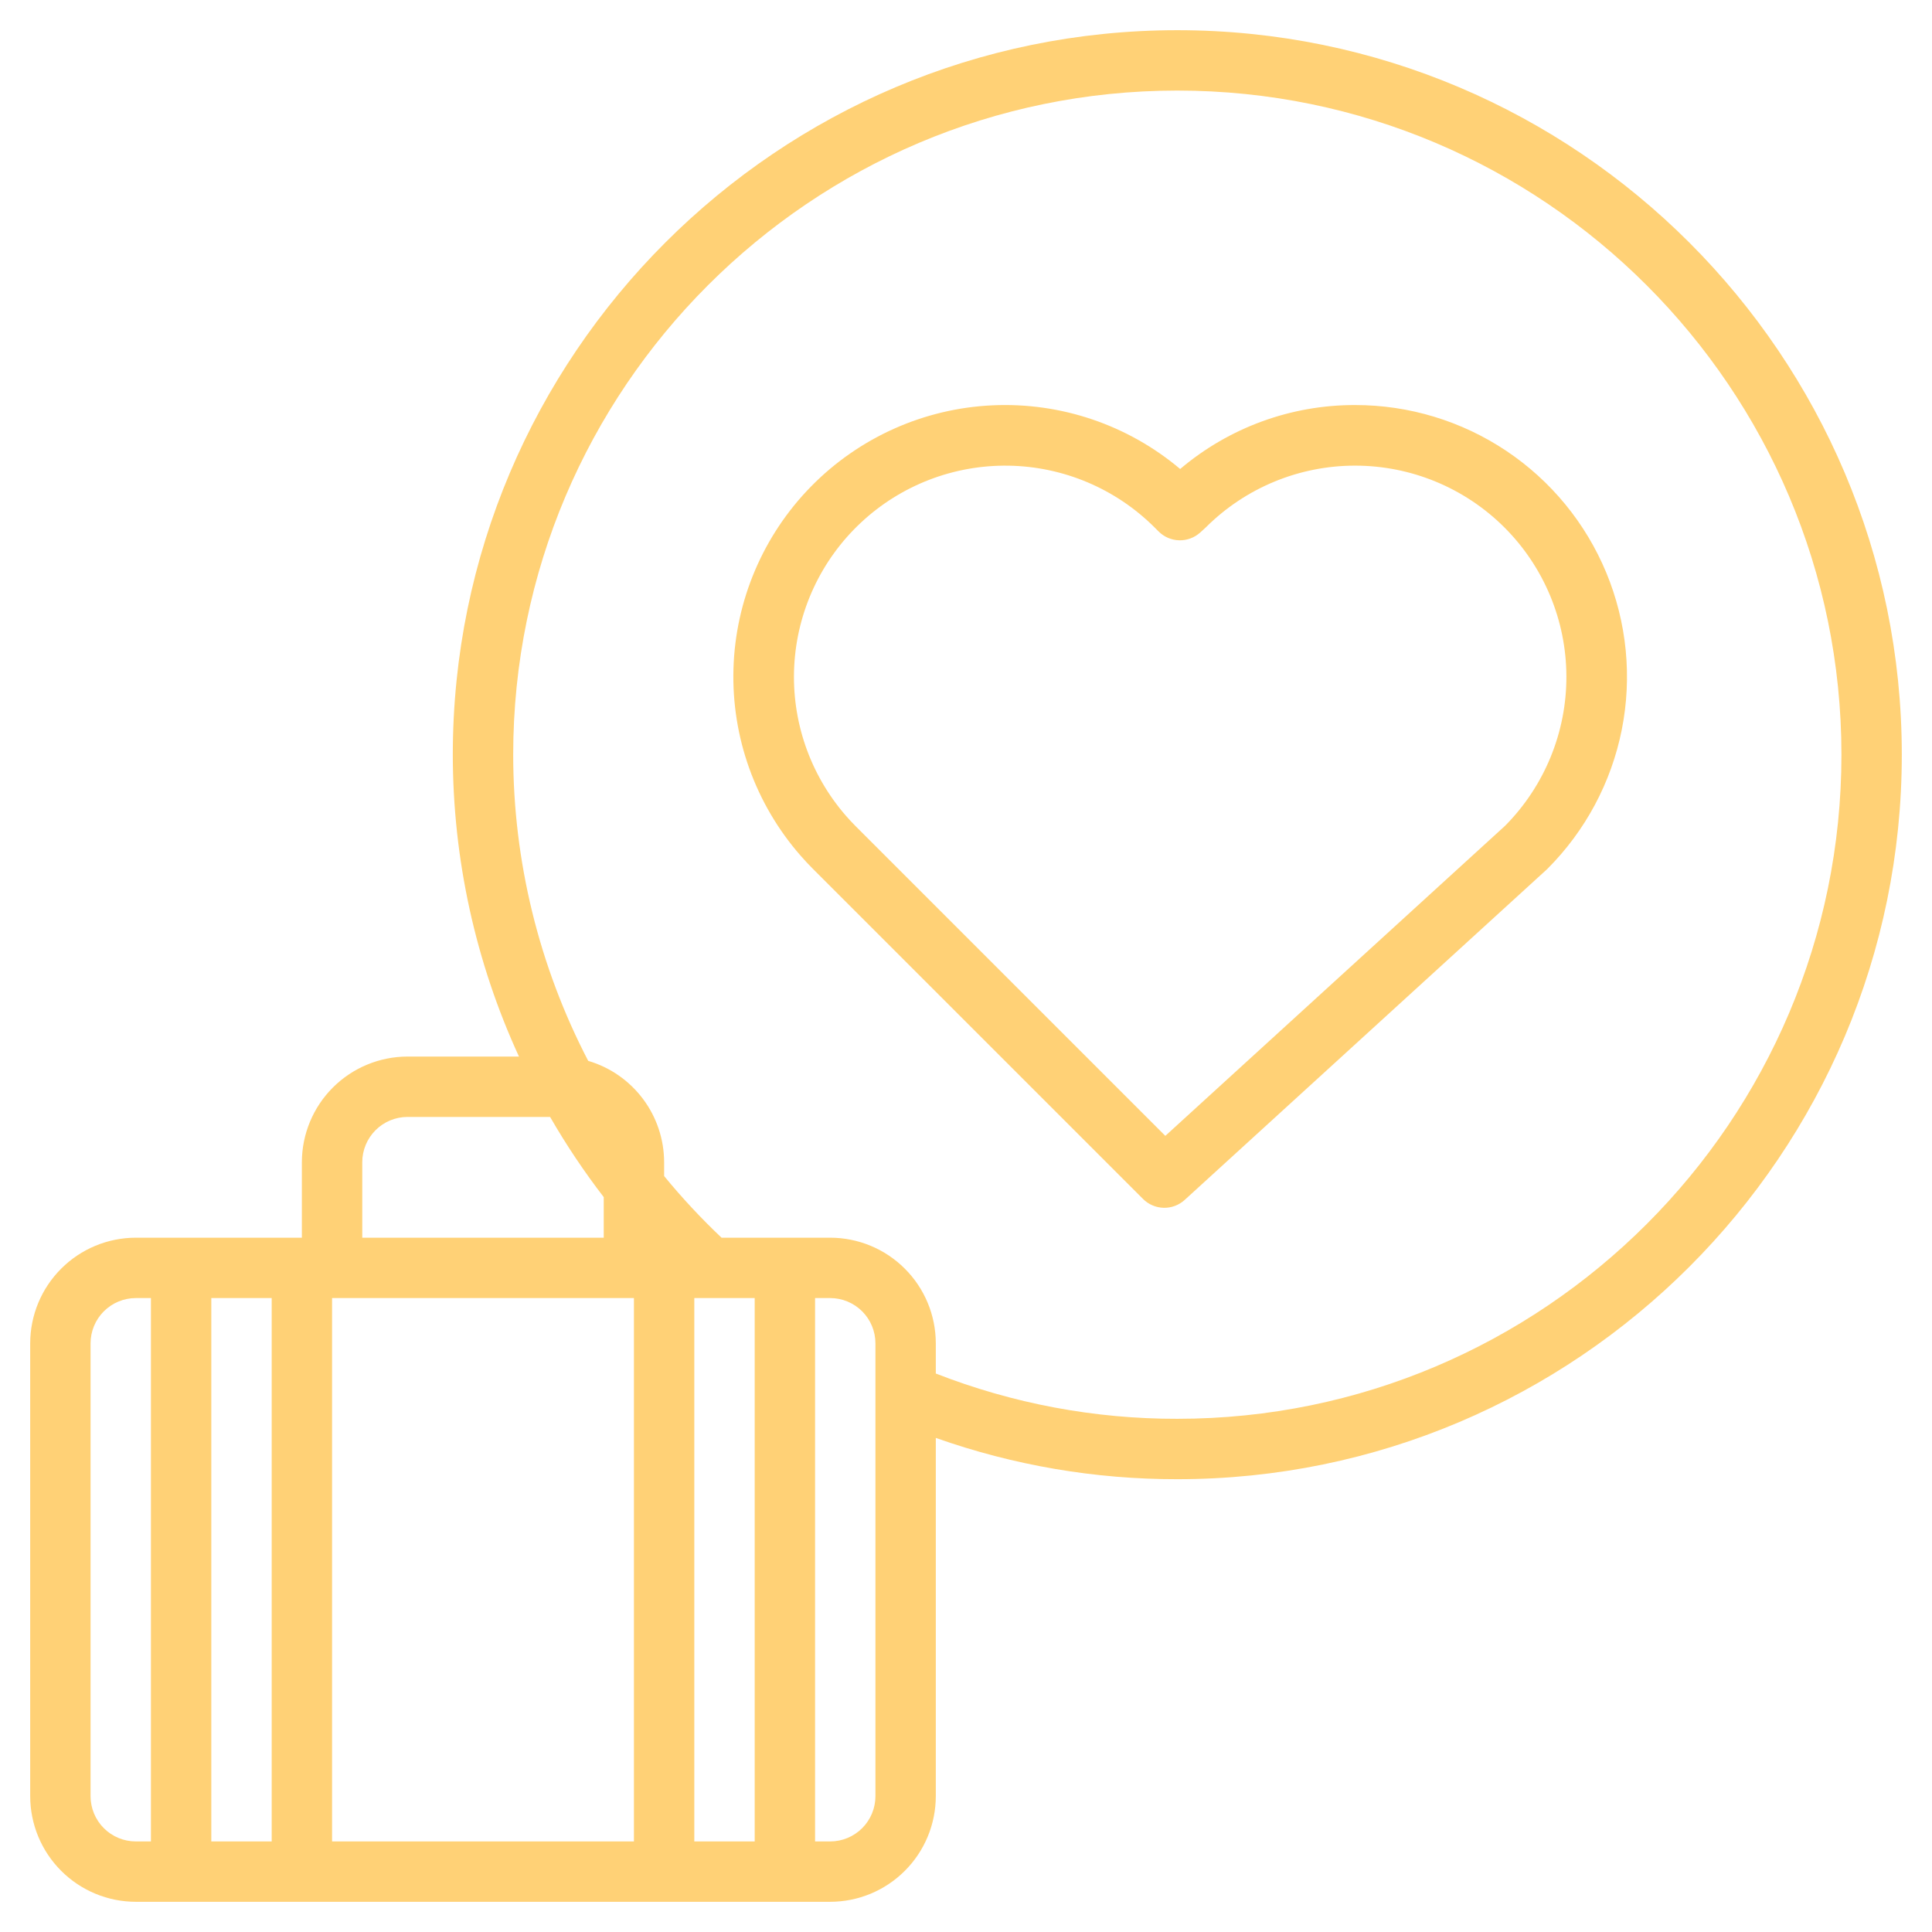 <svg width="89" height="89" viewBox="0 0 89 89" fill="none" xmlns="http://www.w3.org/2000/svg">
<path d="M54.234 1.391C35.831 1.391 20.859 16.362 20.859 34.766C20.863 39.566 21.902 44.31 23.907 48.672H18.773C17.483 48.673 16.246 49.187 15.333 50.099C14.421 51.011 13.908 52.249 13.906 53.539V57.016H6.258C4.967 57.017 3.73 57.53 2.818 58.443C1.905 59.355 1.392 60.592 1.391 61.883V82.742C1.392 84.033 1.905 85.27 2.818 86.182C3.73 87.095 4.967 87.608 6.258 87.609H38.242C39.533 87.608 40.77 87.095 41.682 86.182C42.595 85.27 43.108 84.033 43.109 82.742V66.239C46.682 67.504 50.445 68.147 54.234 68.141C72.638 68.141 87.609 53.169 87.609 34.766C87.609 16.362 72.638 1.391 54.234 1.391ZM6.953 84.828H6.258C5.705 84.828 5.174 84.608 4.783 84.217C4.392 83.826 4.172 83.295 4.172 82.742V61.883C4.172 61.33 4.392 60.799 4.783 60.408C5.174 60.017 5.705 59.797 6.258 59.797H6.953V84.828ZM12.516 84.828H9.734V59.797H12.516V84.828ZM16.688 53.539C16.688 52.986 16.908 52.456 17.299 52.065C17.69 51.673 18.22 51.454 18.773 51.453H25.341C26.082 52.738 26.907 53.972 27.812 55.147V57.016H16.688V53.539ZM29.203 84.828H15.297V59.797H29.203V84.828ZM34.766 84.828H31.984V59.797H34.766V84.828ZM40.328 82.742C40.328 83.295 40.108 83.826 39.717 84.217C39.326 84.608 38.795 84.828 38.242 84.828H37.547V59.797H38.242C38.795 59.797 39.326 60.017 39.717 60.408C40.108 60.799 40.328 61.33 40.328 61.883V82.742ZM54.234 65.359C50.428 65.366 46.654 64.659 43.109 63.273V61.883C43.108 60.592 42.595 59.355 41.682 58.443C40.77 57.53 39.533 57.017 38.242 57.016H33.239C32.298 56.126 31.415 55.178 30.594 54.177V53.539C30.592 52.488 30.251 51.465 29.62 50.624C28.99 49.782 28.105 49.167 27.096 48.87C24.83 44.514 23.645 39.676 23.641 34.766C23.641 17.896 37.364 4.172 54.234 4.172C71.104 4.172 84.828 17.896 84.828 34.766C84.828 51.636 71.104 65.359 54.234 65.359Z" fill="#FFD176"/>
<path d="M62.434 18.659C59.48 18.65 56.619 19.695 54.366 21.605C51.954 19.571 48.863 18.524 45.711 18.672C42.56 18.819 39.581 20.152 37.37 22.402C35.159 24.653 33.879 27.656 33.788 30.809C33.696 33.963 34.798 37.035 36.874 39.41C37.057 39.62 37.25 39.827 37.448 40.025L52.655 55.232C52.908 55.485 53.248 55.63 53.606 55.639C53.964 55.647 54.311 55.517 54.575 55.275L71.025 40.262L71.235 40.071C71.251 40.056 71.267 40.04 71.283 40.025C73.033 38.275 74.225 36.044 74.709 33.617C75.192 31.189 74.944 28.672 73.997 26.385C73.049 24.098 71.445 22.143 69.387 20.768C67.329 19.393 64.909 18.659 62.434 18.659ZM69.339 38.036L53.682 52.325L39.415 38.058C39.262 37.906 39.114 37.746 38.97 37.581C37.312 35.679 36.458 33.208 36.587 30.689C36.715 28.169 37.817 25.798 39.66 24.075C41.502 22.352 43.942 21.411 46.465 21.452C48.987 21.492 51.395 22.511 53.182 24.292L53.373 24.483C53.626 24.736 53.966 24.881 54.323 24.89C54.68 24.898 55.027 24.769 55.291 24.529L55.502 24.337C55.518 24.323 55.534 24.307 55.55 24.292C57.374 22.472 59.846 21.45 62.422 21.45C64.999 21.45 67.471 22.471 69.296 24.29C71.121 26.109 72.15 28.577 72.158 31.154C72.166 33.73 71.152 36.205 69.339 38.036V38.036Z" fill="#FFD176"/>
</svg>
